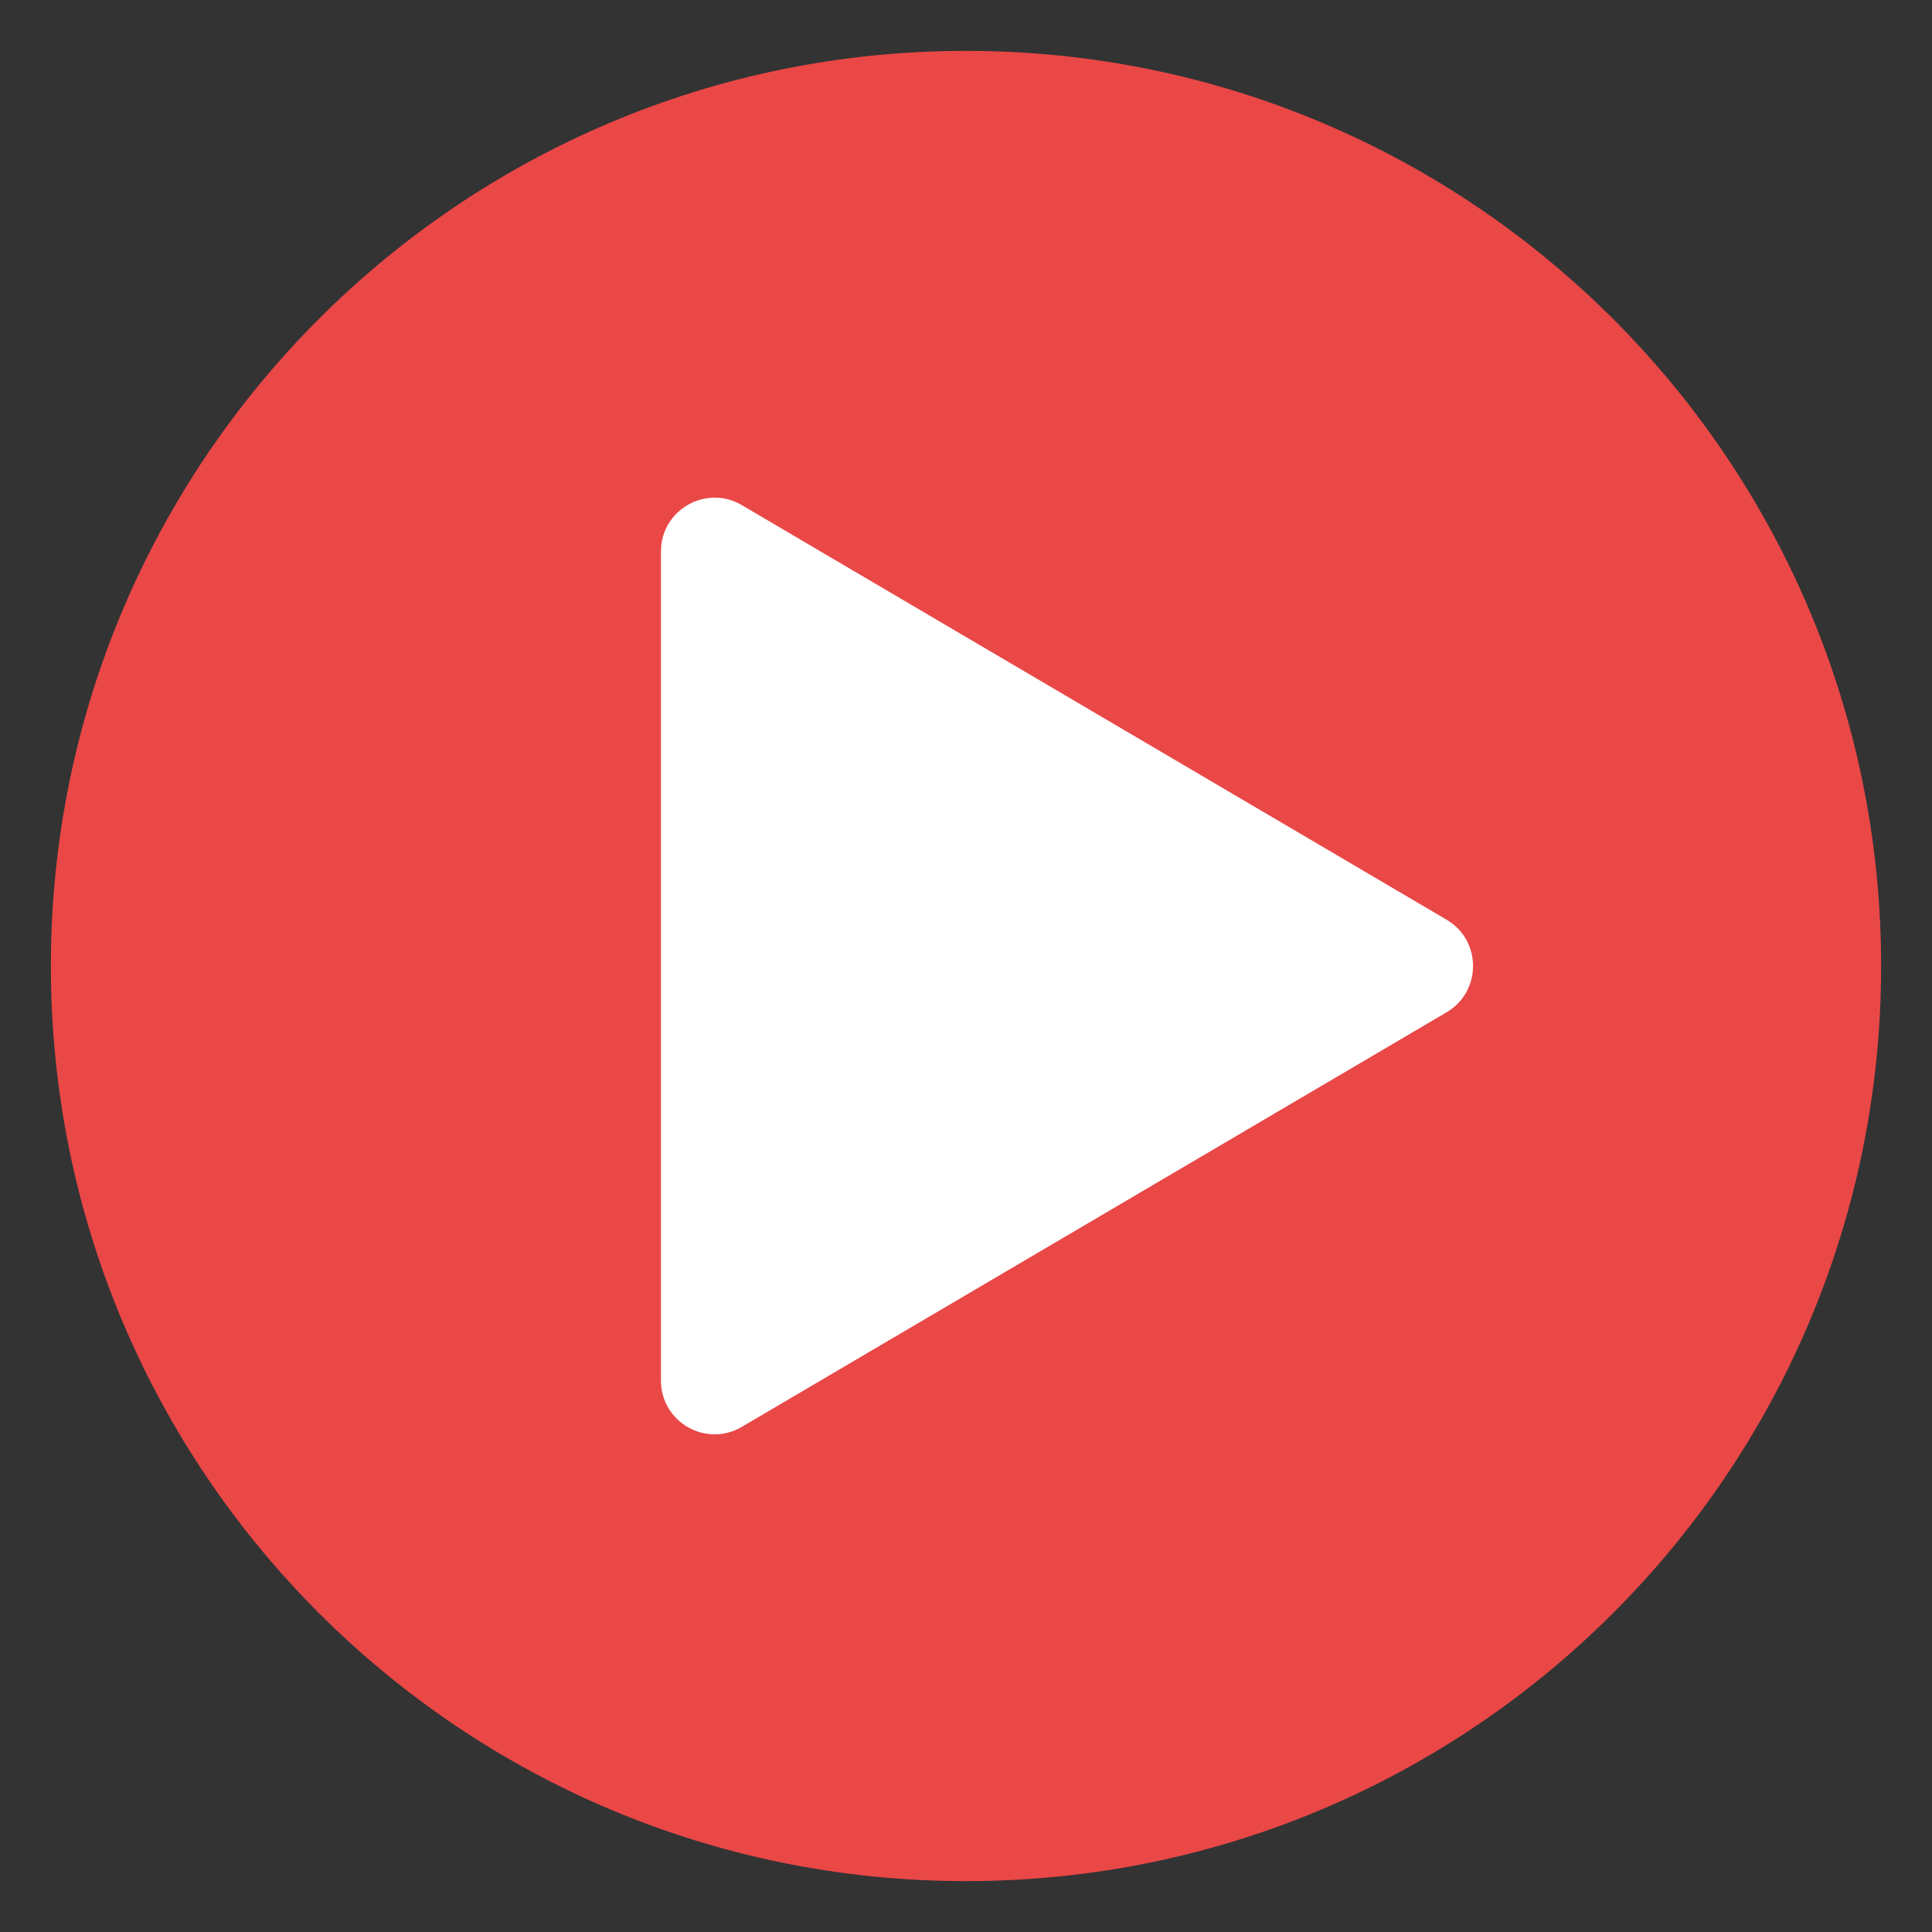 <svg width="18" height="18" viewBox="0 0 18 18" fill="none" xmlns="http://www.w3.org/2000/svg">
<rect x="0" y="0" width="18" height="18" fill="#333333" stroke="none"/>
<g clip-path="url(#clip0_2161_15)">
<path d="M9 17.526C13.709 17.526 17.526 13.709 17.526 9C17.526 4.291 13.709 0.474 9 0.474C4.291 0.474 0.474 4.291 0.474 9C0.474 13.709 4.291 17.526 9 17.526Z" fill="#EA4747"/>
<path d="M6.158 12.863L6.158 5.137C6.158 4.751 6.578 4.51 6.911 4.706L13.478 8.569C13.806 8.762 13.806 9.238 13.478 9.431L6.911 13.294C6.578 13.49 6.158 13.249 6.158 12.863Z" fill="white"/>
</g>
<defs>
<clipPath id="clip0_2161_15">
<rect width="18" height="18" fill="white"/>
</clipPath>
</defs>
</svg>
